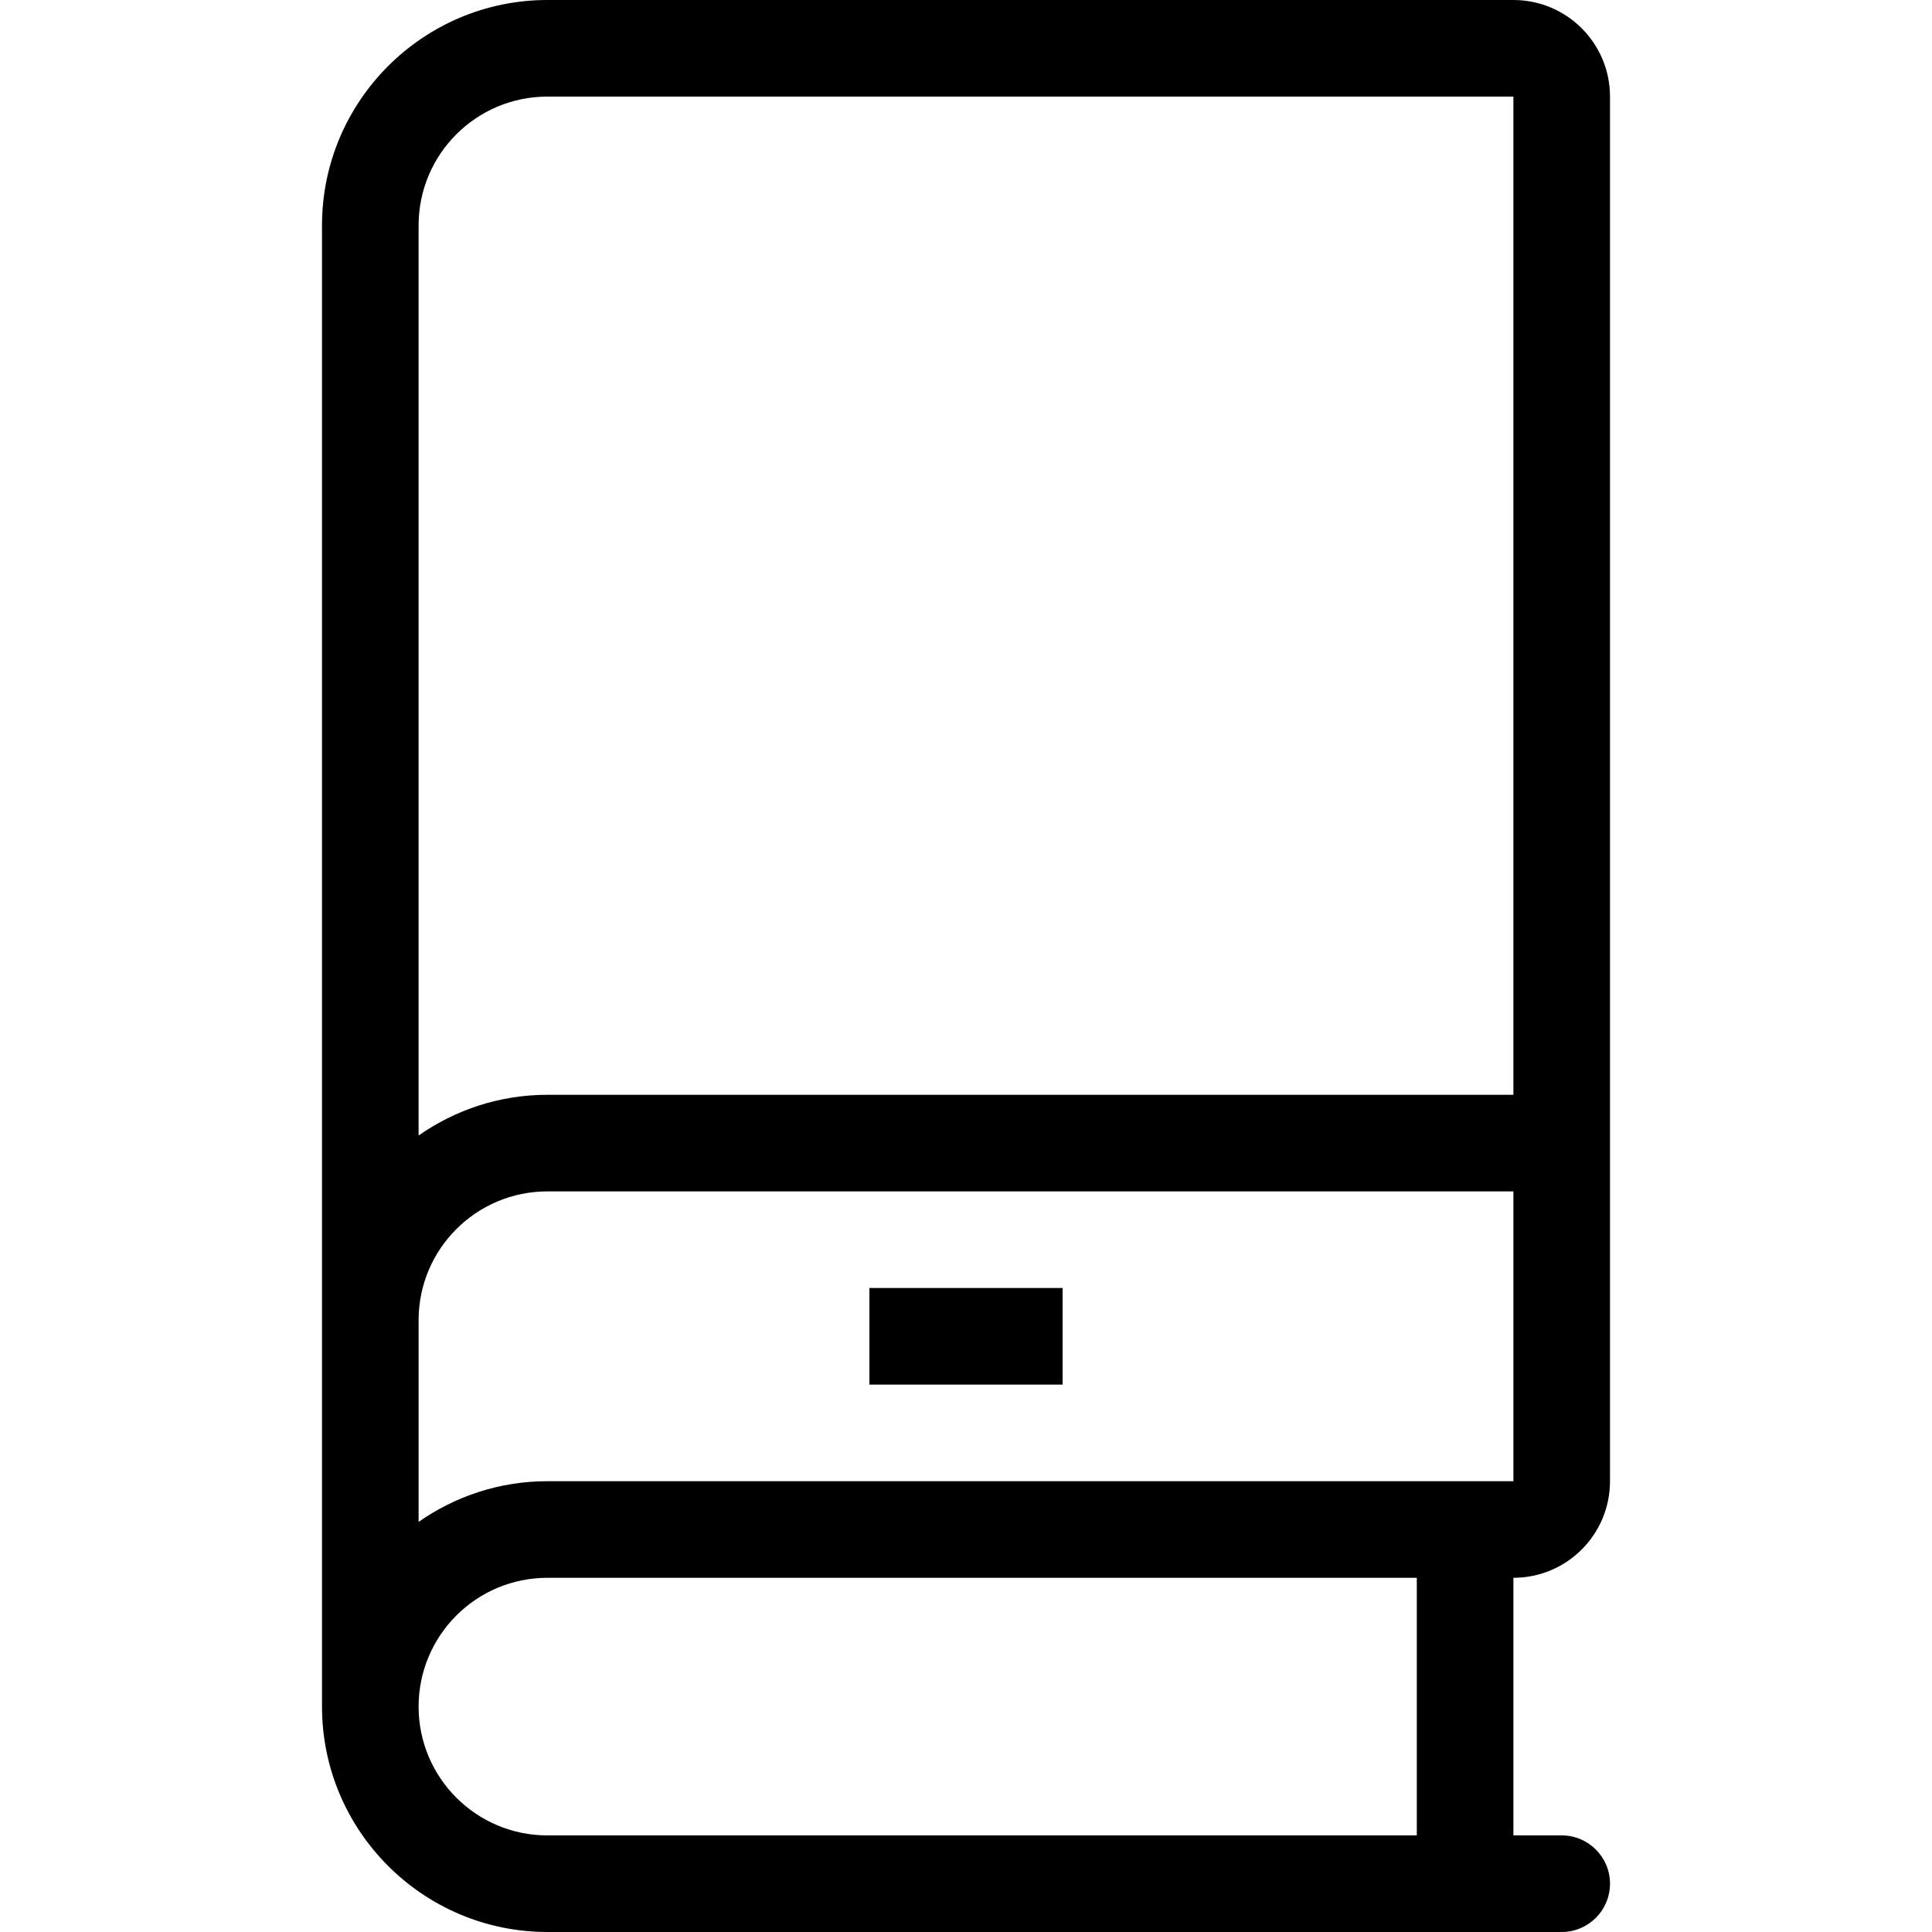 <?xml version="1.0" encoding="iso-8859-1"?>
<!-- Uploaded to: SVG Repo, www.svgrepo.com, Generator: SVG Repo Mixer Tools -->
<svg fill="#000000" version="1.1" id="Layer_1" xmlns="http://www.w3.org/2000/svg" xmlns:xlink="http://www.w3.org/1999/xlink" 
	 viewBox="0 0 512 512" xml:space="preserve">
<g>
	<g>
		<rect x="230.4" y="341.333" width="51.2" height="25.6"/>
	</g>
</g>
<g>
	<g>
		<path d="M426.667,392.533V25.6c0-14.14-11.46-25.6-25.6-25.6h-256c-32.939,0-59.733,26.795-59.733,59.733v392.533
			c0,32.939,26.795,59.733,59.733,59.733h268.8c7.066,0,12.8-5.734,12.8-12.8c0-7.066-5.734-12.8-12.8-12.8h-12.8v-68.267
			C415.206,418.133,426.667,406.673,426.667,392.533z M110.933,59.733c0-18.85,15.283-34.133,34.133-34.133h256v264.533h-256
			c-12.689,0-24.448,4.011-34.133,10.786V59.733z M375.467,486.4h-230.4c-18.85,0-34.133-15.283-34.133-34.133
			c0-18.85,15.283-34.133,34.133-34.133h230.4V486.4z M145.067,392.533c-12.689,0-24.448,4.011-34.133,10.786v-53.453
			c0-18.85,15.283-34.133,34.133-34.133h256v76.8H145.067z"/>
	</g>
</g>
</svg>